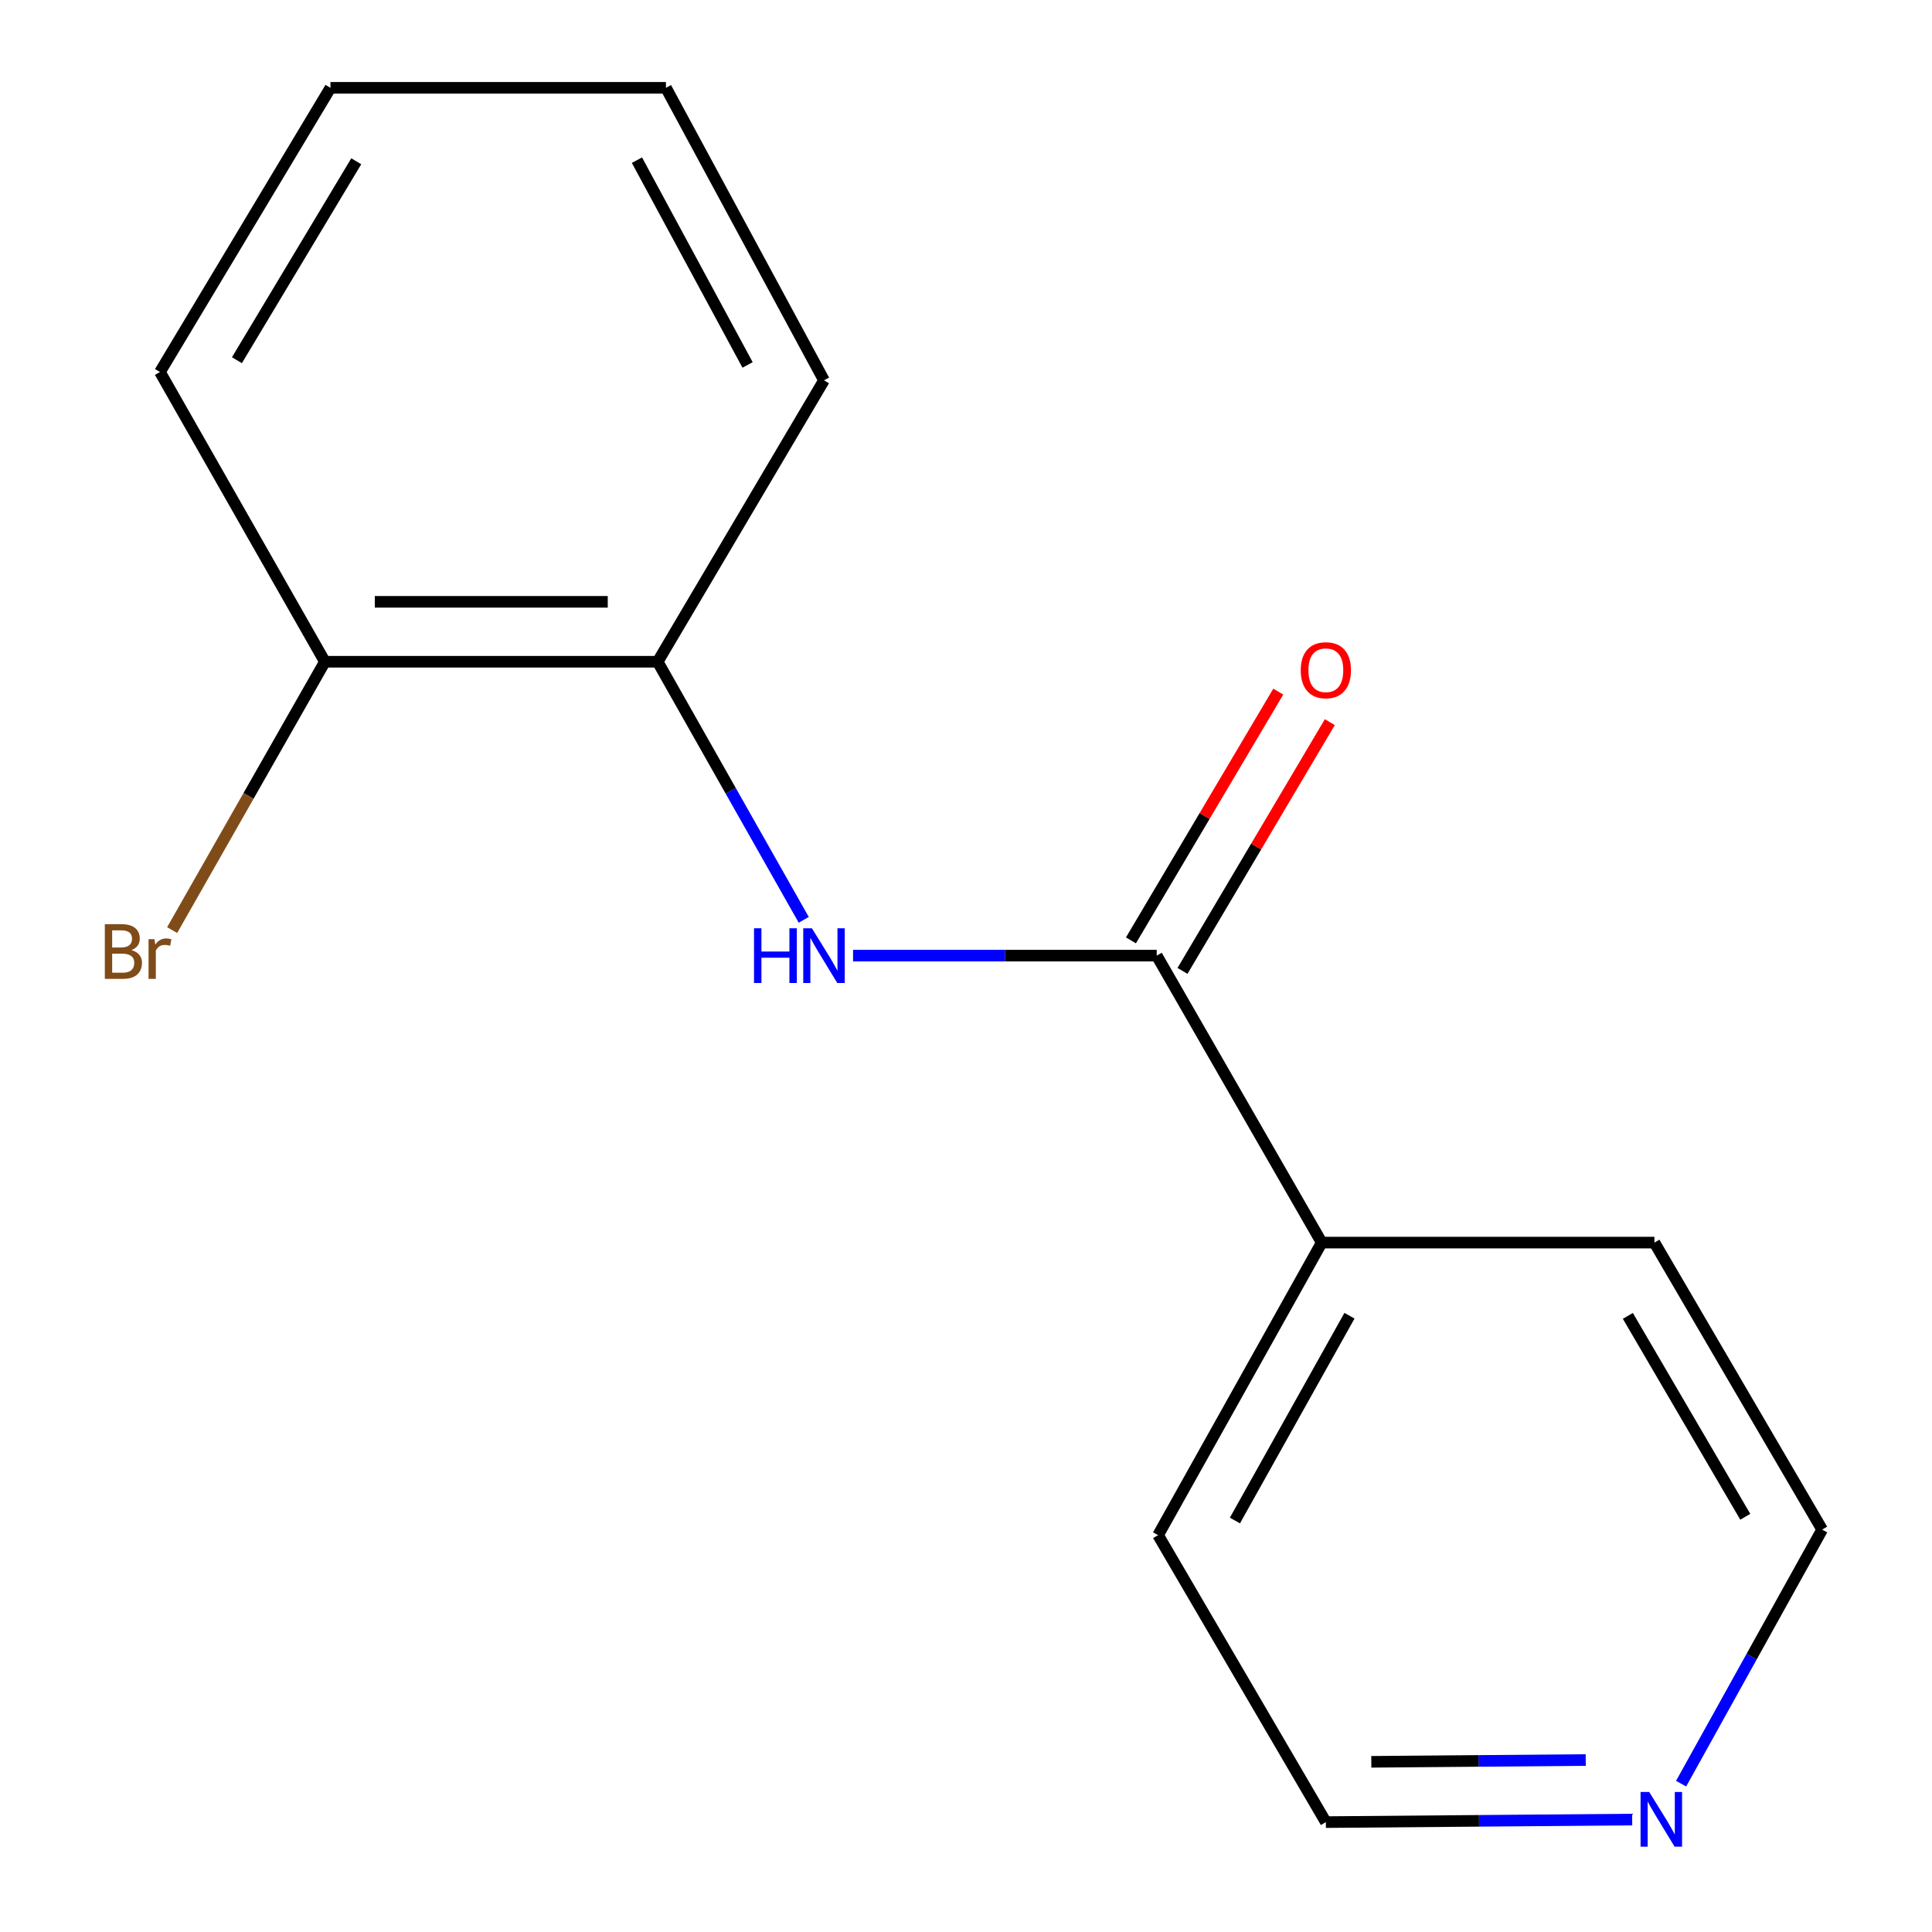 <?xml version='1.0' encoding='iso-8859-1'?>
<svg version='1.1' baseProfile='full'
              xmlns='http://www.w3.org/2000/svg'
                      xmlns:rdkit='http://www.rdkit.org/xml'
                      xmlns:xlink='http://www.w3.org/1999/xlink'
                  xml:space='preserve'
width='1000px' height='1000px' viewBox='0 0 1000 1000'>
<!-- END OF HEADER -->
<rect style='opacity:1.0;fill:#FFFFFF;stroke:none' width='1000' height='1000' x='0' y='0'> </rect>
<path class='bond-0' d='M 598.719,494.633 L 520.131,494.633' style='fill:none;fill-rule:evenodd;stroke:#000000;stroke-width:6px;stroke-linecap:butt;stroke-linejoin:miter;stroke-opacity:1' />
<path class='bond-0' d='M 520.131,494.633 L 441.543,494.633' style='fill:none;fill-rule:evenodd;stroke:#0000FF;stroke-width:6px;stroke-linecap:butt;stroke-linejoin:miter;stroke-opacity:1' />
<path class='bond-2' d='M 612.061,502.535 L 650.189,438.158' style='fill:none;fill-rule:evenodd;stroke:#000000;stroke-width:6px;stroke-linecap:butt;stroke-linejoin:miter;stroke-opacity:1' />
<path class='bond-2' d='M 650.189,438.158 L 688.317,373.781' style='fill:none;fill-rule:evenodd;stroke:#FF0000;stroke-width:6px;stroke-linecap:butt;stroke-linejoin:miter;stroke-opacity:1' />
<path class='bond-2' d='M 585.378,486.731 L 623.505,422.355' style='fill:none;fill-rule:evenodd;stroke:#000000;stroke-width:6px;stroke-linecap:butt;stroke-linejoin:miter;stroke-opacity:1' />
<path class='bond-2' d='M 623.505,422.355 L 661.633,357.978' style='fill:none;fill-rule:evenodd;stroke:#FF0000;stroke-width:6px;stroke-linecap:butt;stroke-linejoin:miter;stroke-opacity:1' />
<path class='bond-3' d='M 598.719,494.633 L 684.124,643.165' style='fill:none;fill-rule:evenodd;stroke:#000000;stroke-width:6px;stroke-linecap:butt;stroke-linejoin:miter;stroke-opacity:1' />
<path class='bond-1' d='M 416.011,476.103 L 378.207,409.31' style='fill:none;fill-rule:evenodd;stroke:#0000FF;stroke-width:6px;stroke-linecap:butt;stroke-linejoin:miter;stroke-opacity:1' />
<path class='bond-1' d='M 378.207,409.31 L 340.404,342.518' style='fill:none;fill-rule:evenodd;stroke:#000000;stroke-width:6px;stroke-linecap:butt;stroke-linejoin:miter;stroke-opacity:1' />
<path class='bond-4' d='M 340.404,342.518 L 168.166,342.518' style='fill:none;fill-rule:evenodd;stroke:#000000;stroke-width:6px;stroke-linecap:butt;stroke-linejoin:miter;stroke-opacity:1' />
<path class='bond-4' d='M 314.569,311.505 L 194.001,311.505' style='fill:none;fill-rule:evenodd;stroke:#000000;stroke-width:6px;stroke-linecap:butt;stroke-linejoin:miter;stroke-opacity:1' />
<path class='bond-7' d='M 340.404,342.518 L 426.498,196.863' style='fill:none;fill-rule:evenodd;stroke:#000000;stroke-width:6px;stroke-linecap:butt;stroke-linejoin:miter;stroke-opacity:1' />
<path class='bond-10' d='M 684.124,643.165 L 856.328,643.165' style='fill:none;fill-rule:evenodd;stroke:#000000;stroke-width:6px;stroke-linecap:butt;stroke-linejoin:miter;stroke-opacity:1' />
<path class='bond-11' d='M 684.124,643.165 L 599.426,794.591' style='fill:none;fill-rule:evenodd;stroke:#000000;stroke-width:6px;stroke-linecap:butt;stroke-linejoin:miter;stroke-opacity:1' />
<path class='bond-11' d='M 698.485,681.017 L 639.197,787.016' style='fill:none;fill-rule:evenodd;stroke:#000000;stroke-width:6px;stroke-linecap:butt;stroke-linejoin:miter;stroke-opacity:1' />
<path class='bond-6' d='M 168.166,342.518 L 128.632,411.97' style='fill:none;fill-rule:evenodd;stroke:#000000;stroke-width:6px;stroke-linecap:butt;stroke-linejoin:miter;stroke-opacity:1' />
<path class='bond-6' d='M 128.632,411.97 L 89.099,481.422' style='fill:none;fill-rule:evenodd;stroke:#7F4C19;stroke-width:6px;stroke-linecap:butt;stroke-linejoin:miter;stroke-opacity:1' />
<path class='bond-12' d='M 168.166,342.518 L 82.796,192.556' style='fill:none;fill-rule:evenodd;stroke:#000000;stroke-width:6px;stroke-linecap:butt;stroke-linejoin:miter;stroke-opacity:1' />
<path class='bond-5' d='M 844.813,941.801 L 765.537,942.461' style='fill:none;fill-rule:evenodd;stroke:#0000FF;stroke-width:6px;stroke-linecap:butt;stroke-linejoin:miter;stroke-opacity:1' />
<path class='bond-5' d='M 765.537,942.461 L 686.26,943.122' style='fill:none;fill-rule:evenodd;stroke:#000000;stroke-width:6px;stroke-linecap:butt;stroke-linejoin:miter;stroke-opacity:1' />
<path class='bond-5' d='M 820.772,910.988 L 765.278,911.45' style='fill:none;fill-rule:evenodd;stroke:#0000FF;stroke-width:6px;stroke-linecap:butt;stroke-linejoin:miter;stroke-opacity:1' />
<path class='bond-5' d='M 765.278,911.45 L 709.785,911.913' style='fill:none;fill-rule:evenodd;stroke:#000000;stroke-width:6px;stroke-linecap:butt;stroke-linejoin:miter;stroke-opacity:1' />
<path class='bond-15' d='M 870.136,923.227 L 906.641,857.47' style='fill:none;fill-rule:evenodd;stroke:#0000FF;stroke-width:6px;stroke-linecap:butt;stroke-linejoin:miter;stroke-opacity:1' />
<path class='bond-15' d='M 906.641,857.47 L 943.145,791.713' style='fill:none;fill-rule:evenodd;stroke:#000000;stroke-width:6px;stroke-linecap:butt;stroke-linejoin:miter;stroke-opacity:1' />
<path class='bond-13' d='M 426.498,196.863 L 344.694,45.455' style='fill:none;fill-rule:evenodd;stroke:#000000;stroke-width:6px;stroke-linecap:butt;stroke-linejoin:miter;stroke-opacity:1' />
<path class='bond-13' d='M 386.943,188.893 L 329.68,82.907' style='fill:none;fill-rule:evenodd;stroke:#000000;stroke-width:6px;stroke-linecap:butt;stroke-linejoin:miter;stroke-opacity:1' />
<path class='bond-8' d='M 943.145,791.713 L 856.328,643.165' style='fill:none;fill-rule:evenodd;stroke:#000000;stroke-width:6px;stroke-linecap:butt;stroke-linejoin:miter;stroke-opacity:1' />
<path class='bond-8' d='M 903.348,785.079 L 842.576,681.095' style='fill:none;fill-rule:evenodd;stroke:#000000;stroke-width:6px;stroke-linecap:butt;stroke-linejoin:miter;stroke-opacity:1' />
<path class='bond-9' d='M 686.26,943.122 L 599.426,794.591' style='fill:none;fill-rule:evenodd;stroke:#000000;stroke-width:6px;stroke-linecap:butt;stroke-linejoin:miter;stroke-opacity:1' />
<path class='bond-16' d='M 82.796,192.556 L 171.043,45.455' style='fill:none;fill-rule:evenodd;stroke:#000000;stroke-width:6px;stroke-linecap:butt;stroke-linejoin:miter;stroke-opacity:1' />
<path class='bond-16' d='M 122.627,186.445 L 184.4,83.474' style='fill:none;fill-rule:evenodd;stroke:#000000;stroke-width:6px;stroke-linecap:butt;stroke-linejoin:miter;stroke-opacity:1' />
<path class='bond-14' d='M 344.694,45.455 L 171.043,45.455' style='fill:none;fill-rule:evenodd;stroke:#000000;stroke-width:6px;stroke-linecap:butt;stroke-linejoin:miter;stroke-opacity:1' />
<path  class='atom-1' d='M 390.278 480.473
L 394.118 480.473
L 394.118 492.513
L 408.598 492.513
L 408.598 480.473
L 412.438 480.473
L 412.438 508.793
L 408.598 508.793
L 408.598 495.713
L 394.118 495.713
L 394.118 508.793
L 390.278 508.793
L 390.278 480.473
' fill='#0000FF'/>
<path  class='atom-1' d='M 420.238 480.473
L 429.518 495.473
Q 430.438 496.953, 431.918 499.633
Q 433.398 502.313, 433.478 502.473
L 433.478 480.473
L 437.238 480.473
L 437.238 508.793
L 433.358 508.793
L 423.398 492.393
Q 422.238 490.473, 420.998 488.273
Q 419.798 486.073, 419.438 485.393
L 419.438 508.793
L 415.758 508.793
L 415.758 480.473
L 420.238 480.473
' fill='#0000FF'/>
<path  class='atom-3' d='M 673.26 346.905
Q 673.26 340.105, 676.62 336.305
Q 679.98 332.505, 686.26 332.505
Q 692.54 332.505, 695.9 336.305
Q 699.26 340.105, 699.26 346.905
Q 699.26 353.785, 695.86 357.705
Q 692.46 361.585, 686.26 361.585
Q 680.02 361.585, 676.62 357.705
Q 673.26 353.825, 673.26 346.905
M 686.26 358.385
Q 690.58 358.385, 692.9 355.505
Q 695.26 352.585, 695.26 346.905
Q 695.26 341.345, 692.9 338.545
Q 690.58 335.705, 686.26 335.705
Q 681.94 335.705, 679.58 338.505
Q 677.26 341.305, 677.26 346.905
Q 677.26 352.625, 679.58 355.505
Q 681.94 358.385, 686.26 358.385
' fill='#FF0000'/>
<path  class='atom-6' d='M 853.634 927.515
L 862.914 942.515
Q 863.834 943.995, 865.314 946.675
Q 866.794 949.355, 866.874 949.515
L 866.874 927.515
L 870.634 927.515
L 870.634 955.835
L 866.754 955.835
L 856.794 939.435
Q 855.634 937.515, 854.394 935.315
Q 853.194 933.115, 852.834 932.435
L 852.834 955.835
L 849.154 955.835
L 849.154 927.515
L 853.634 927.515
' fill='#0000FF'/>
<path  class='atom-7' d='M 68.016 491.777
Q 70.736 492.537, 72.096 494.217
Q 73.496 495.857, 73.496 498.297
Q 73.496 502.217, 70.976 504.457
Q 68.496 506.657, 63.776 506.657
L 54.256 506.657
L 54.256 478.337
L 62.616 478.337
Q 67.456 478.337, 69.896 480.297
Q 72.336 482.257, 72.336 485.857
Q 72.336 490.137, 68.016 491.777
M 58.056 481.537
L 58.056 490.417
L 62.616 490.417
Q 65.416 490.417, 66.856 489.297
Q 68.336 488.137, 68.336 485.857
Q 68.336 481.537, 62.616 481.537
L 58.056 481.537
M 63.776 503.457
Q 66.536 503.457, 68.016 502.137
Q 69.496 500.817, 69.496 498.297
Q 69.496 495.977, 67.856 494.817
Q 66.256 493.617, 63.176 493.617
L 58.056 493.617
L 58.056 503.457
L 63.776 503.457
' fill='#7F4C19'/>
<path  class='atom-7' d='M 79.936 486.097
L 80.376 488.937
Q 82.536 485.737, 86.056 485.737
Q 87.176 485.737, 88.696 486.137
L 88.096 489.497
Q 86.376 489.097, 85.416 489.097
Q 83.736 489.097, 82.616 489.777
Q 81.536 490.417, 80.656 491.977
L 80.656 506.657
L 76.896 506.657
L 76.896 486.097
L 79.936 486.097
' fill='#7F4C19'/>
</svg>
